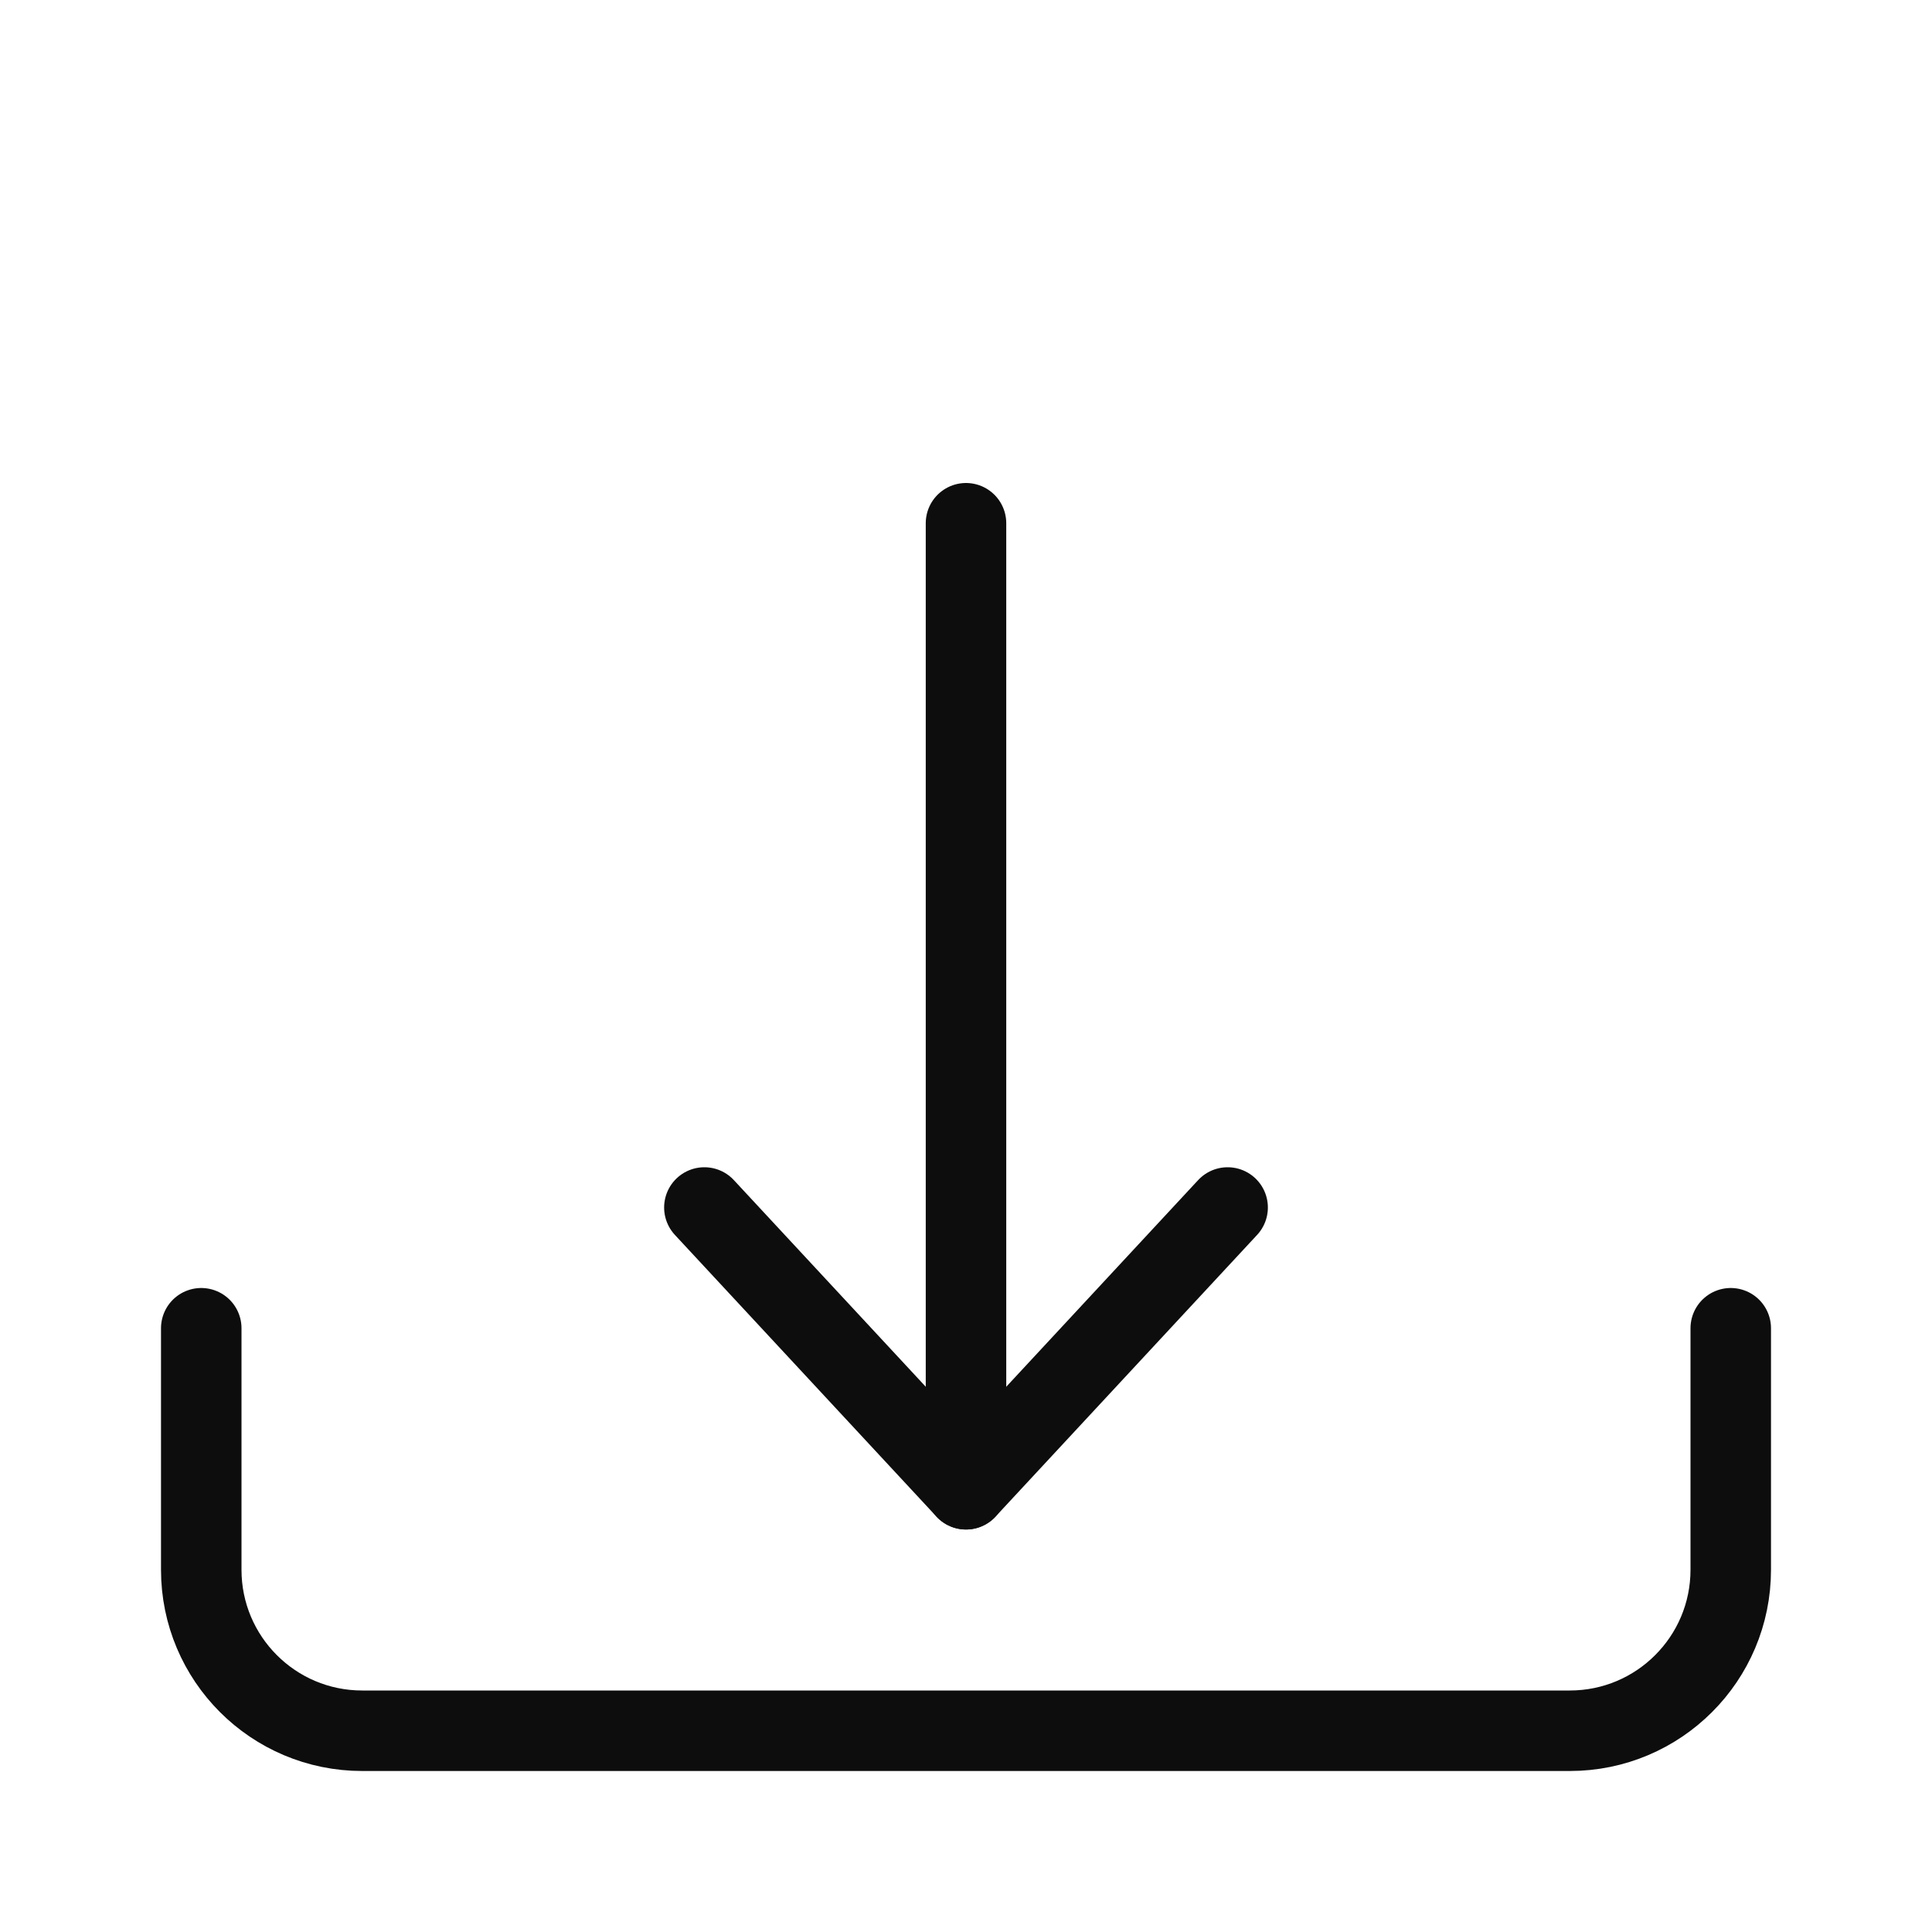 <?xml version="1.0" encoding="UTF-8"?><svg id="uuid-c0ab875f-b1a5-40ce-8f1a-16ff930342ff" xmlns="http://www.w3.org/2000/svg" width="192" height="192" viewBox="0 0 192 192"><path d="m172,132v24c0,8.84-7.16,16-16,16H36c-8.84,0-16-7.16-16-16v-24" fill="none" stroke="#0d0d0d" stroke-linecap="round" stroke-linejoin="round" stroke-width="8"/><line x1="96" y1="52" x2="96" y2="148" fill="none" stroke="#0d0d0d" stroke-linecap="round" stroke-linejoin="round" stroke-width="8"/><polyline points="122 120 96 148 70 120" fill="none" stroke="#0d0d0d" stroke-linecap="round" stroke-linejoin="round" stroke-width="8"/></svg>